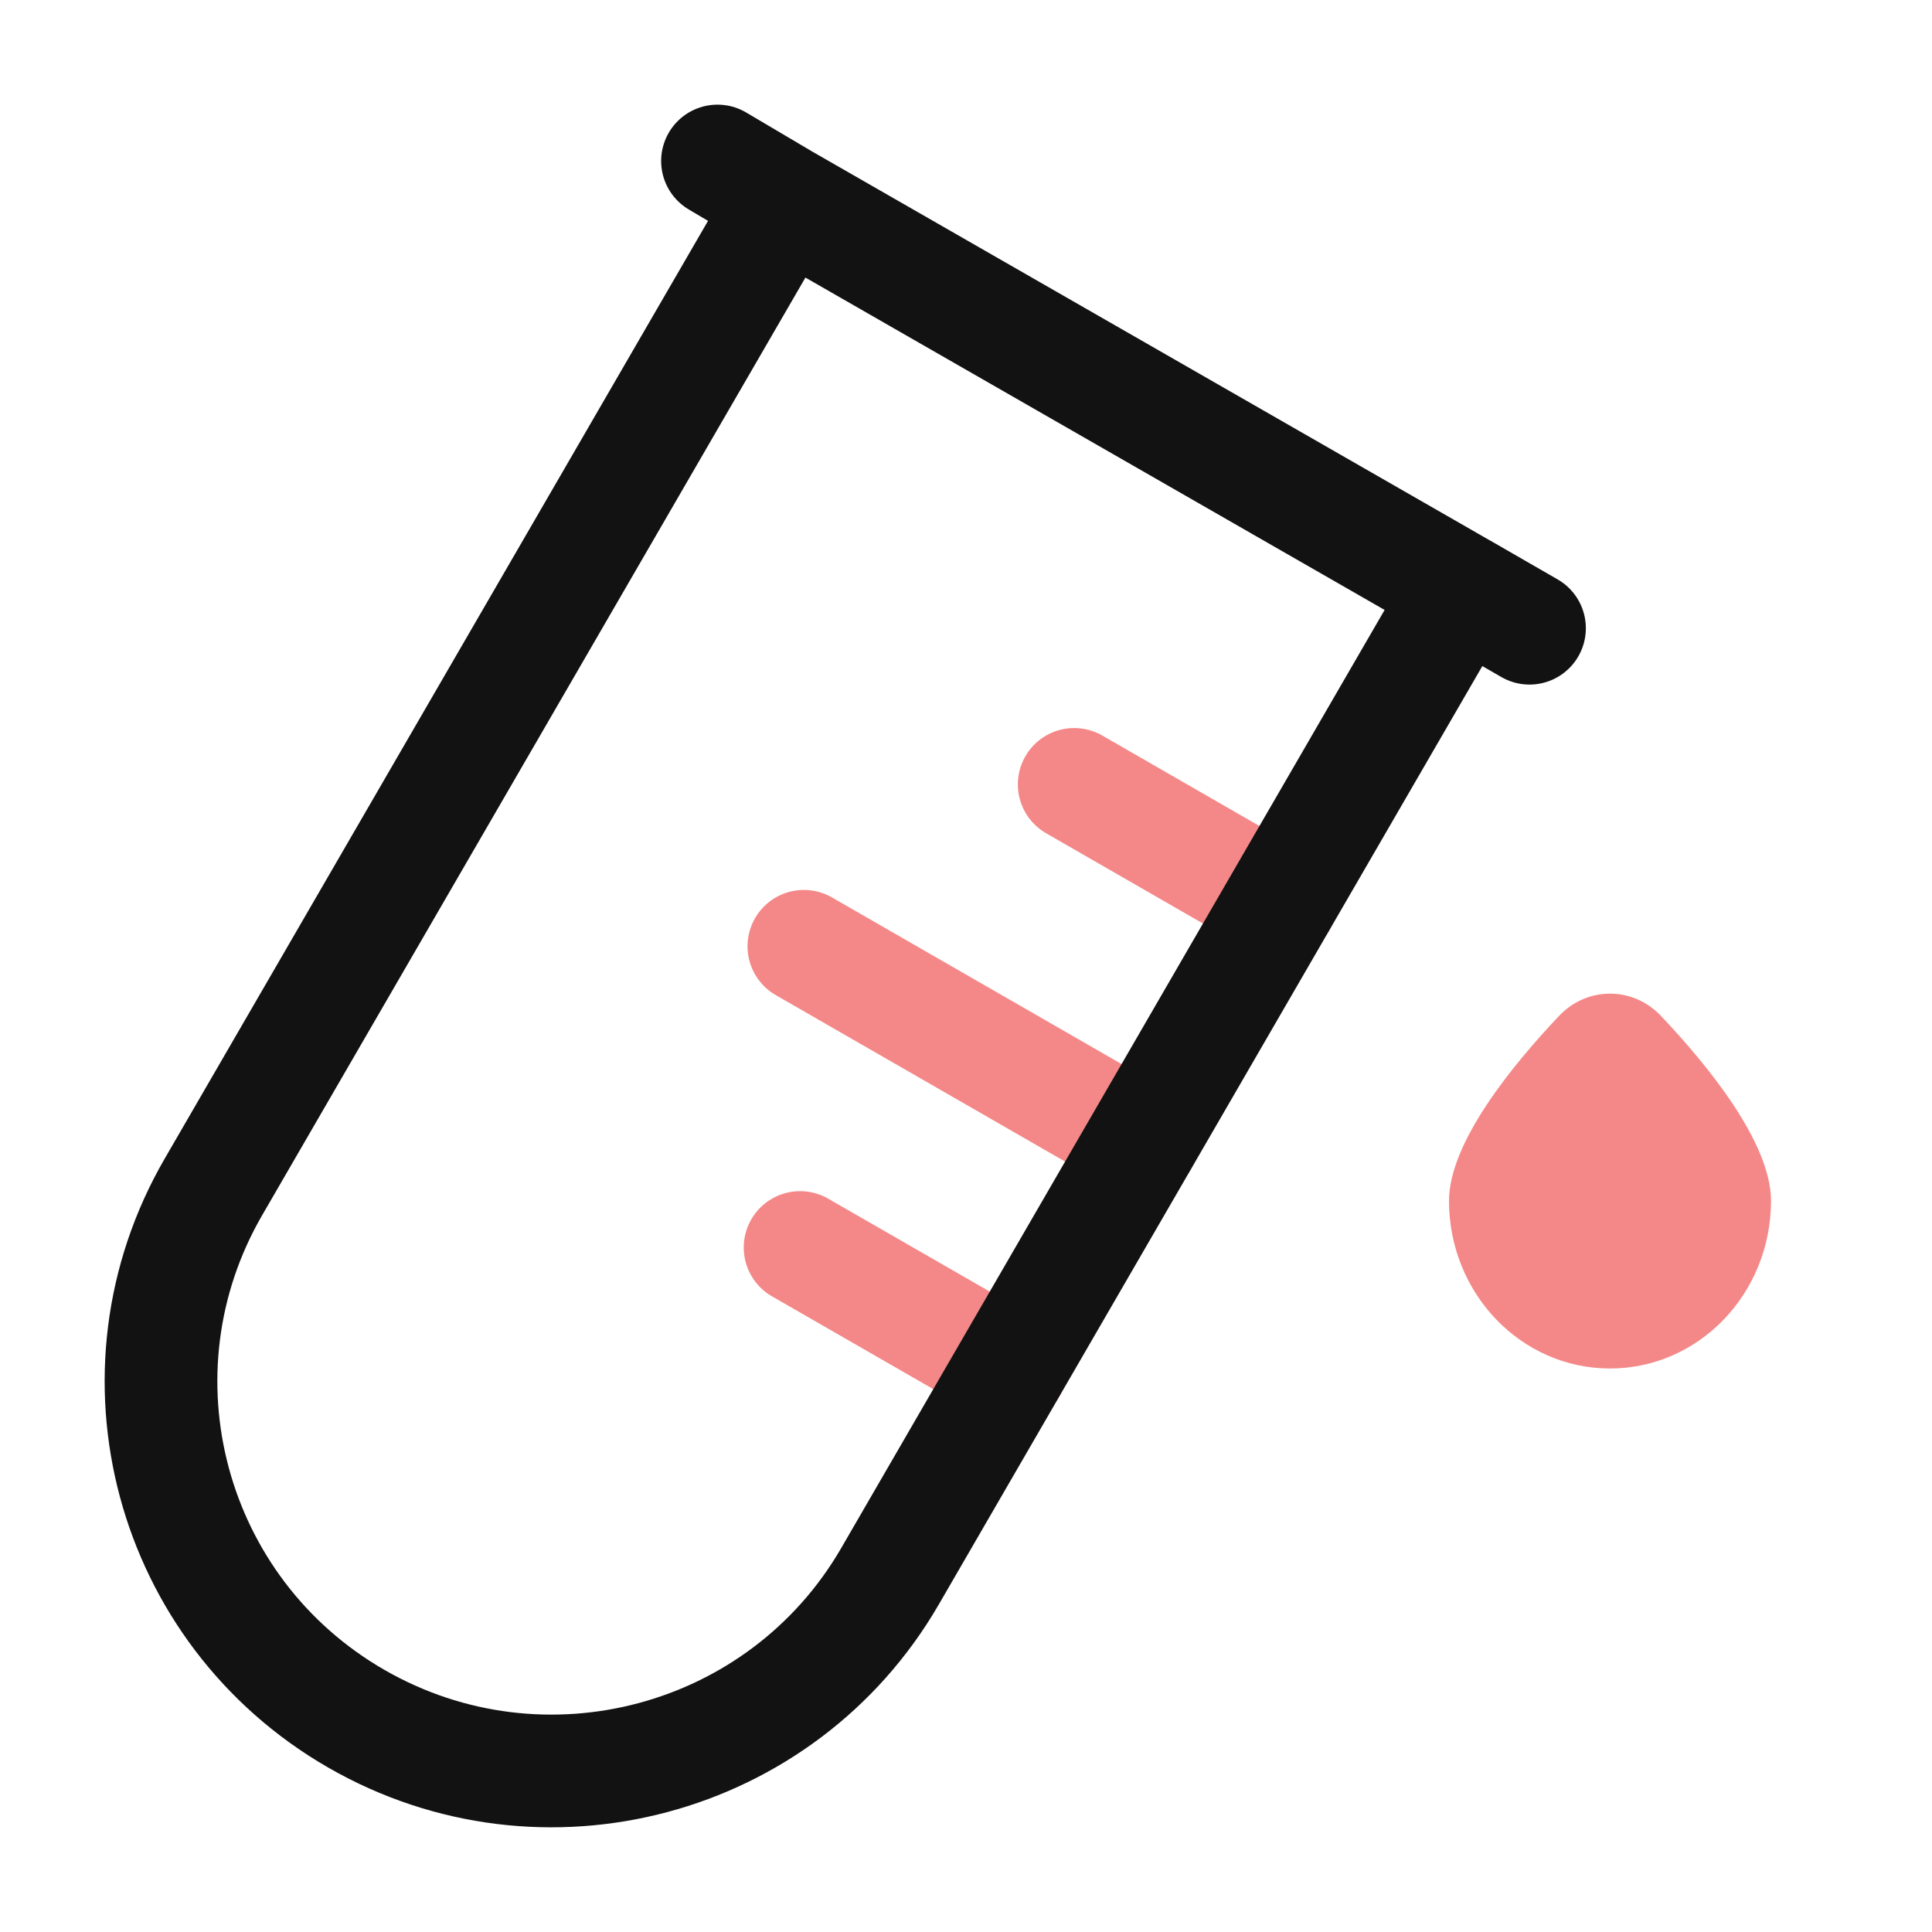 <svg viewBox="0 0 24 24" data-icon="lab-tube" role="presentation" class="imd" height="30" width="30" xmlns="http://www.w3.org/2000/svg">
      <g style="stroke:#121212;stroke-width:1.4;fill:none">
        <path d="m15.902 11.216-2.558-1.472m.845 4.429-4.203-2.418m2.566 5.245-2.613-1.503" style="stroke-linecap:round;stroke:#f48888"></path>
        <path d="M22 14.917c0 1.151-.895 2.083-2 2.083s-2-.933-2-2.083c0-.72.783-1.681 1.369-2.299.347-.366.915-.366 1.262 0C21.217 13.236 22 14.197 22 14.917Z" style="stroke:none;fill:#f48888;"></path>
        <path d="M9.749 2.494 18.159 7.32M9.749 2.494 2.651 14.745c-1.34 2.313-.545 5.27 1.776 6.606 2.321 1.335 5.289.543 6.629-1.77l1.495-2.581 1.637-2.826 1.713-2.958 2.257-3.896M9.749 2.494 8.913 2m9.247 5.32L19 7.804" style="stroke-linecap:round;stroke:#121212"></path>
      </g>
    </svg>